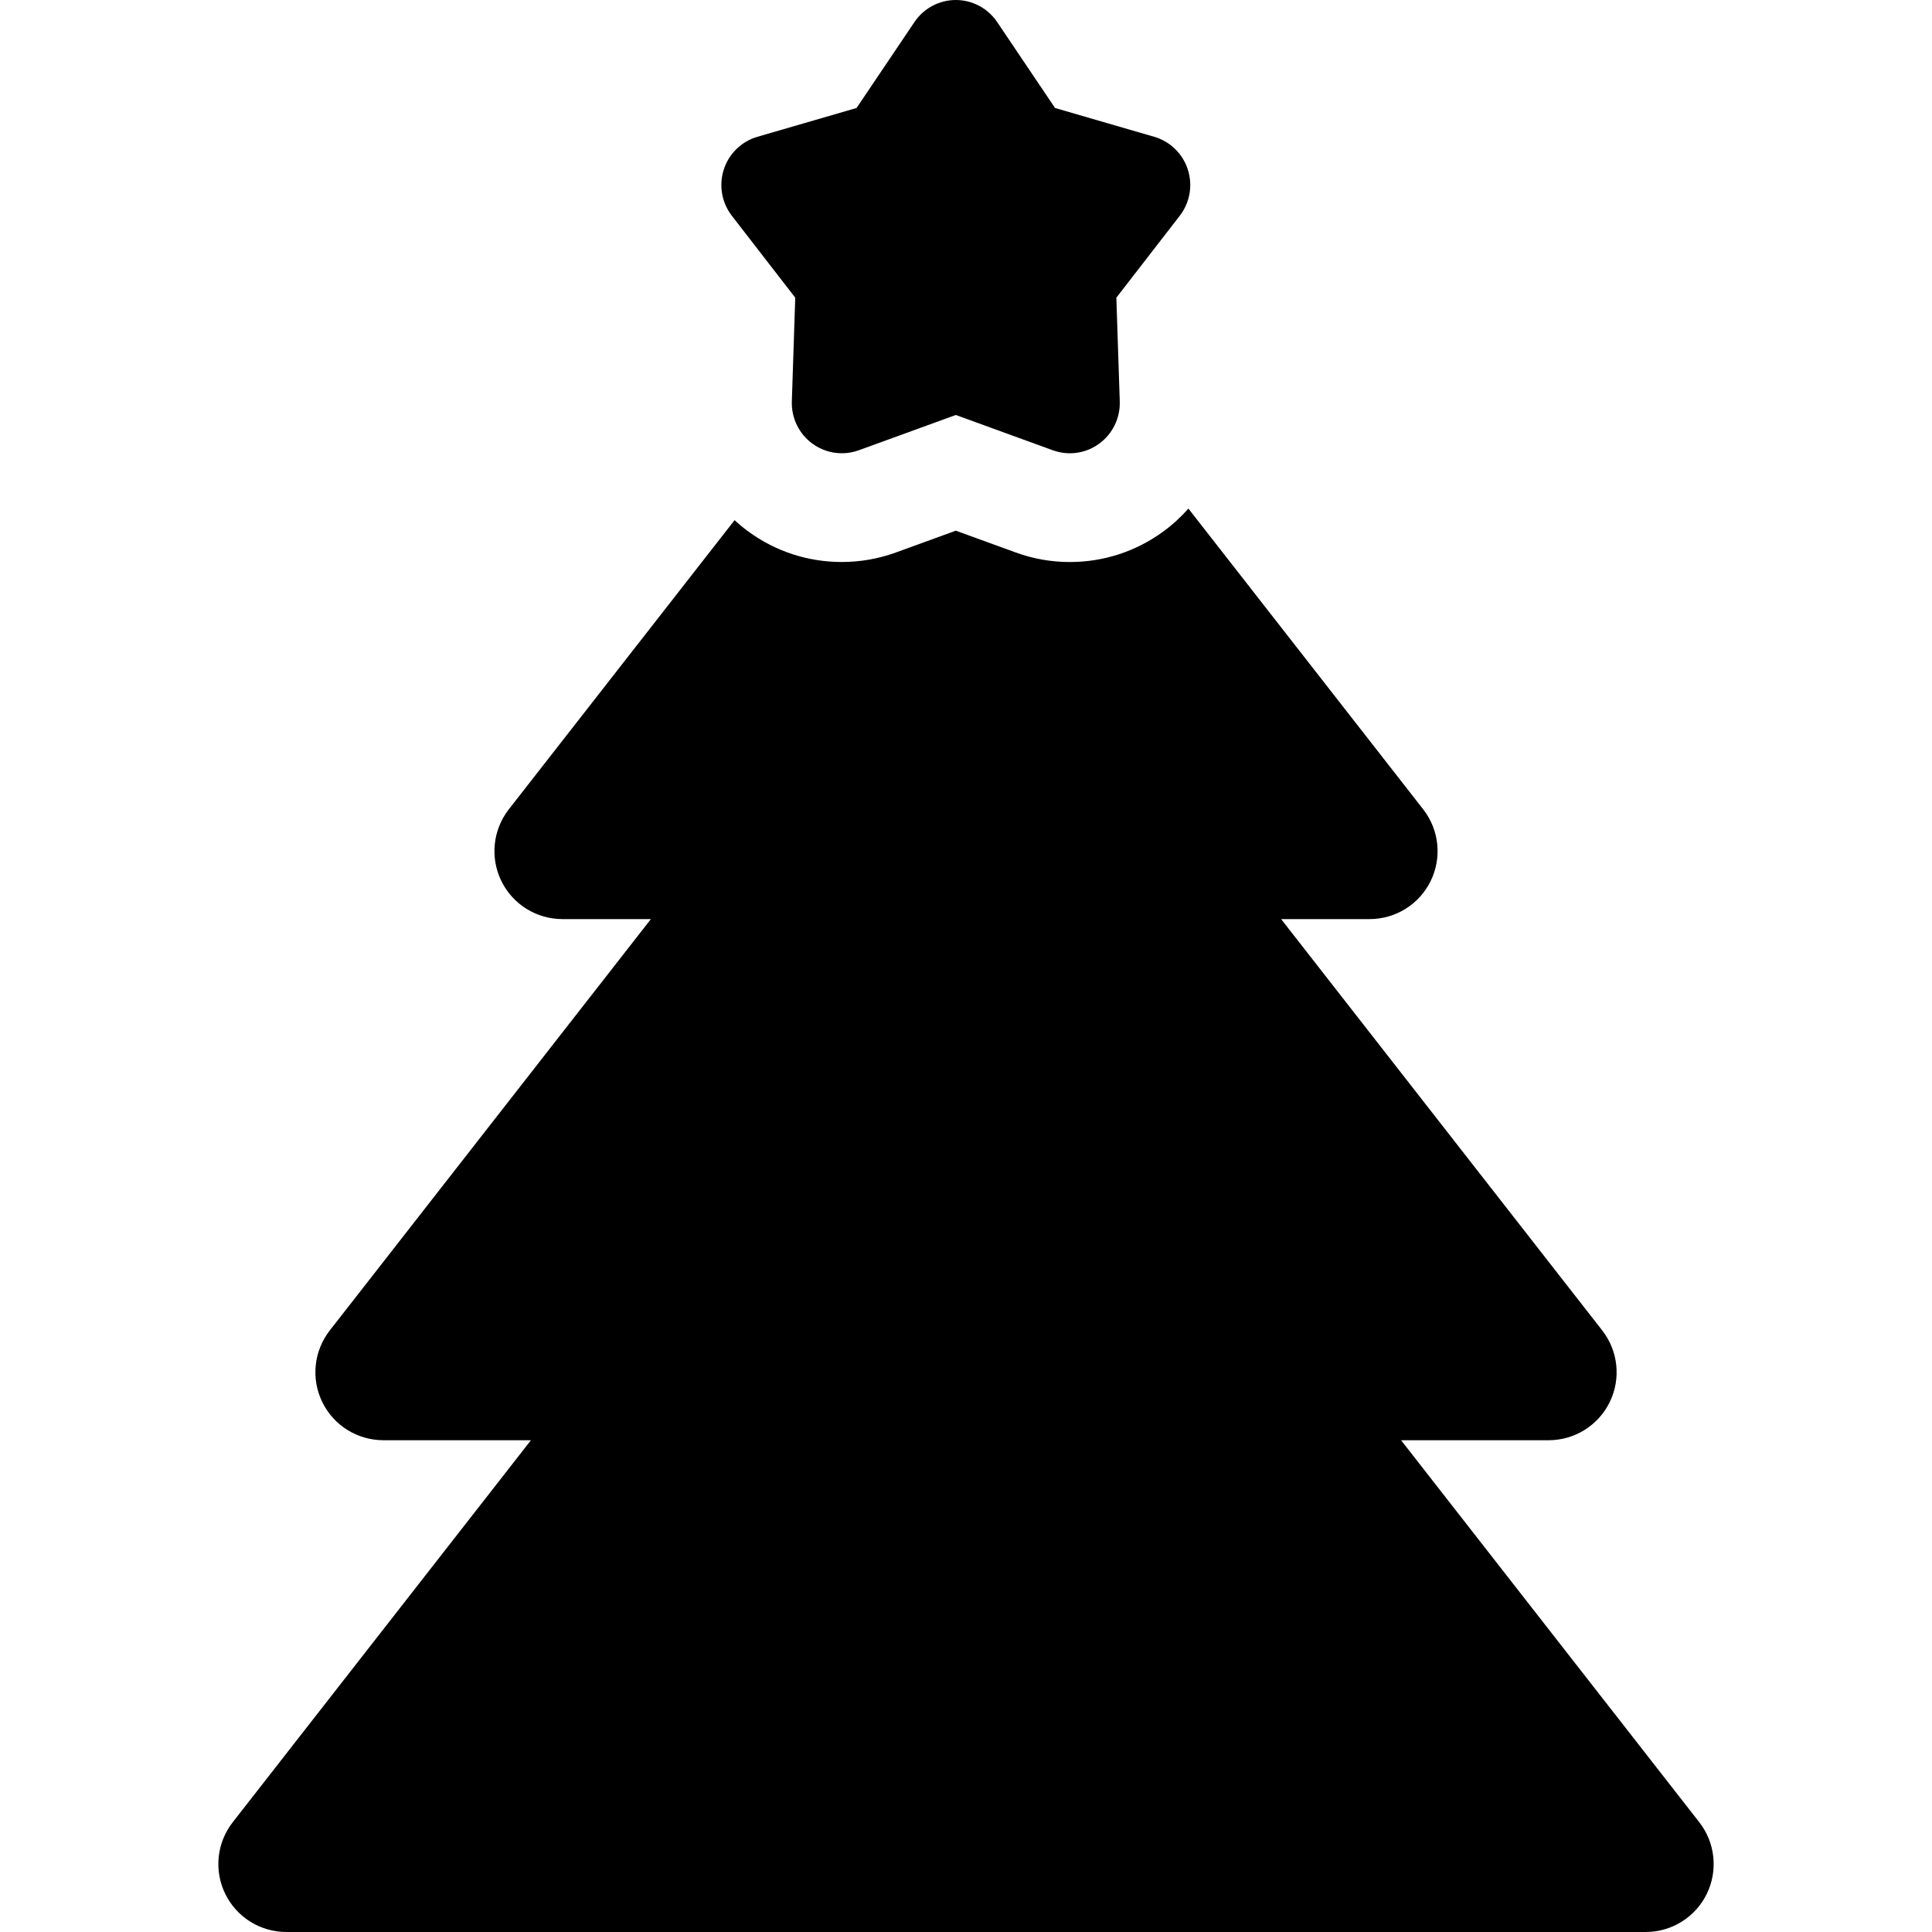 <?xml version="1.0" encoding="iso-8859-1"?>
<!-- Uploaded to: SVG Repo, www.svgrepo.com, Generator: SVG Repo Mixer Tools -->
<!DOCTYPE svg PUBLIC "-//W3C//DTD SVG 1.1//EN" "http://www.w3.org/Graphics/SVG/1.1/DTD/svg11.dtd">
<svg fill="#000000" height="800px" width="800px" version="1.1" id="Capa_1" xmlns="http://www.w3.org/2000/svg" xmlns:xlink="http://www.w3.org/1999/xlink" 
	 viewBox="0 0 297 297" xml:space="preserve">
<g>
	<path d="M261.224,280.125l-45.842-58.724h22.688c3.994,0,7.637-2.276,9.389-5.865c1.752-3.589,1.303-7.862-1.152-11.01
		l-49.365-63.237h13.604c3.994,0,7.639-2.275,9.391-5.865c1.75-3.589,1.303-7.862-1.154-11.01l-36.09-46.231
		c-1.148,1.293-2.434,2.48-3.861,3.521c-4.199,3.07-9.166,4.693-14.369,4.693c-2.861,0-5.676-0.5-8.332-1.472l-9.195-3.346
		l-9.207,3.35c-2.676,0.971-5.475,1.464-8.32,1.464c-5.201,0-10.172-1.622-14.346-4.672c-0.752-0.548-1.463-1.138-2.139-1.758
		L78.22,124.414c-2.457,3.147-2.904,7.421-1.154,11.01c1.752,3.59,5.396,5.865,9.389,5.865h13.605l-49.365,63.237
		c-2.455,3.147-2.904,7.421-1.152,11.01c1.75,3.589,5.395,5.865,9.389,5.865h22.688l-45.842,58.724
		c-2.457,3.147-2.904,7.421-1.154,11.01c1.752,3.589,5.396,5.865,9.389,5.865h208.979c3.992,0,7.637-2.276,9.389-5.865
		C264.128,287.546,263.681,283.272,261.224,280.125z"/>
	<path d="M182.597,26.055c-0.787-2.436-2.725-4.317-5.172-5.028l-15.238-4.426l-8.893-13.205C151.868,1.274,149.481,0,146.933,0
		s-4.938,1.274-6.361,3.395l-8.895,13.205l-15.236,4.426c-2.447,0.711-4.385,2.593-5.174,5.028c-0.787,2.435-0.32,5.101,1.242,7.12
		l9.742,12.587l-0.525,15.947c-0.082,2.557,1.102,4.992,3.168,6.495c1.328,0.972,2.912,1.474,4.512,1.474
		c0.881,0,1.766-0.152,2.617-0.461l14.91-5.424l14.908,5.424c0.85,0.311,1.738,0.465,2.619,0.465c1.6,0,3.184-0.504,4.512-1.478
		c2.066-1.503,3.25-3.938,3.166-6.495l-0.525-15.947l9.744-12.587C182.919,31.155,183.386,28.489,182.597,26.055z"/>
</g>
</svg>
